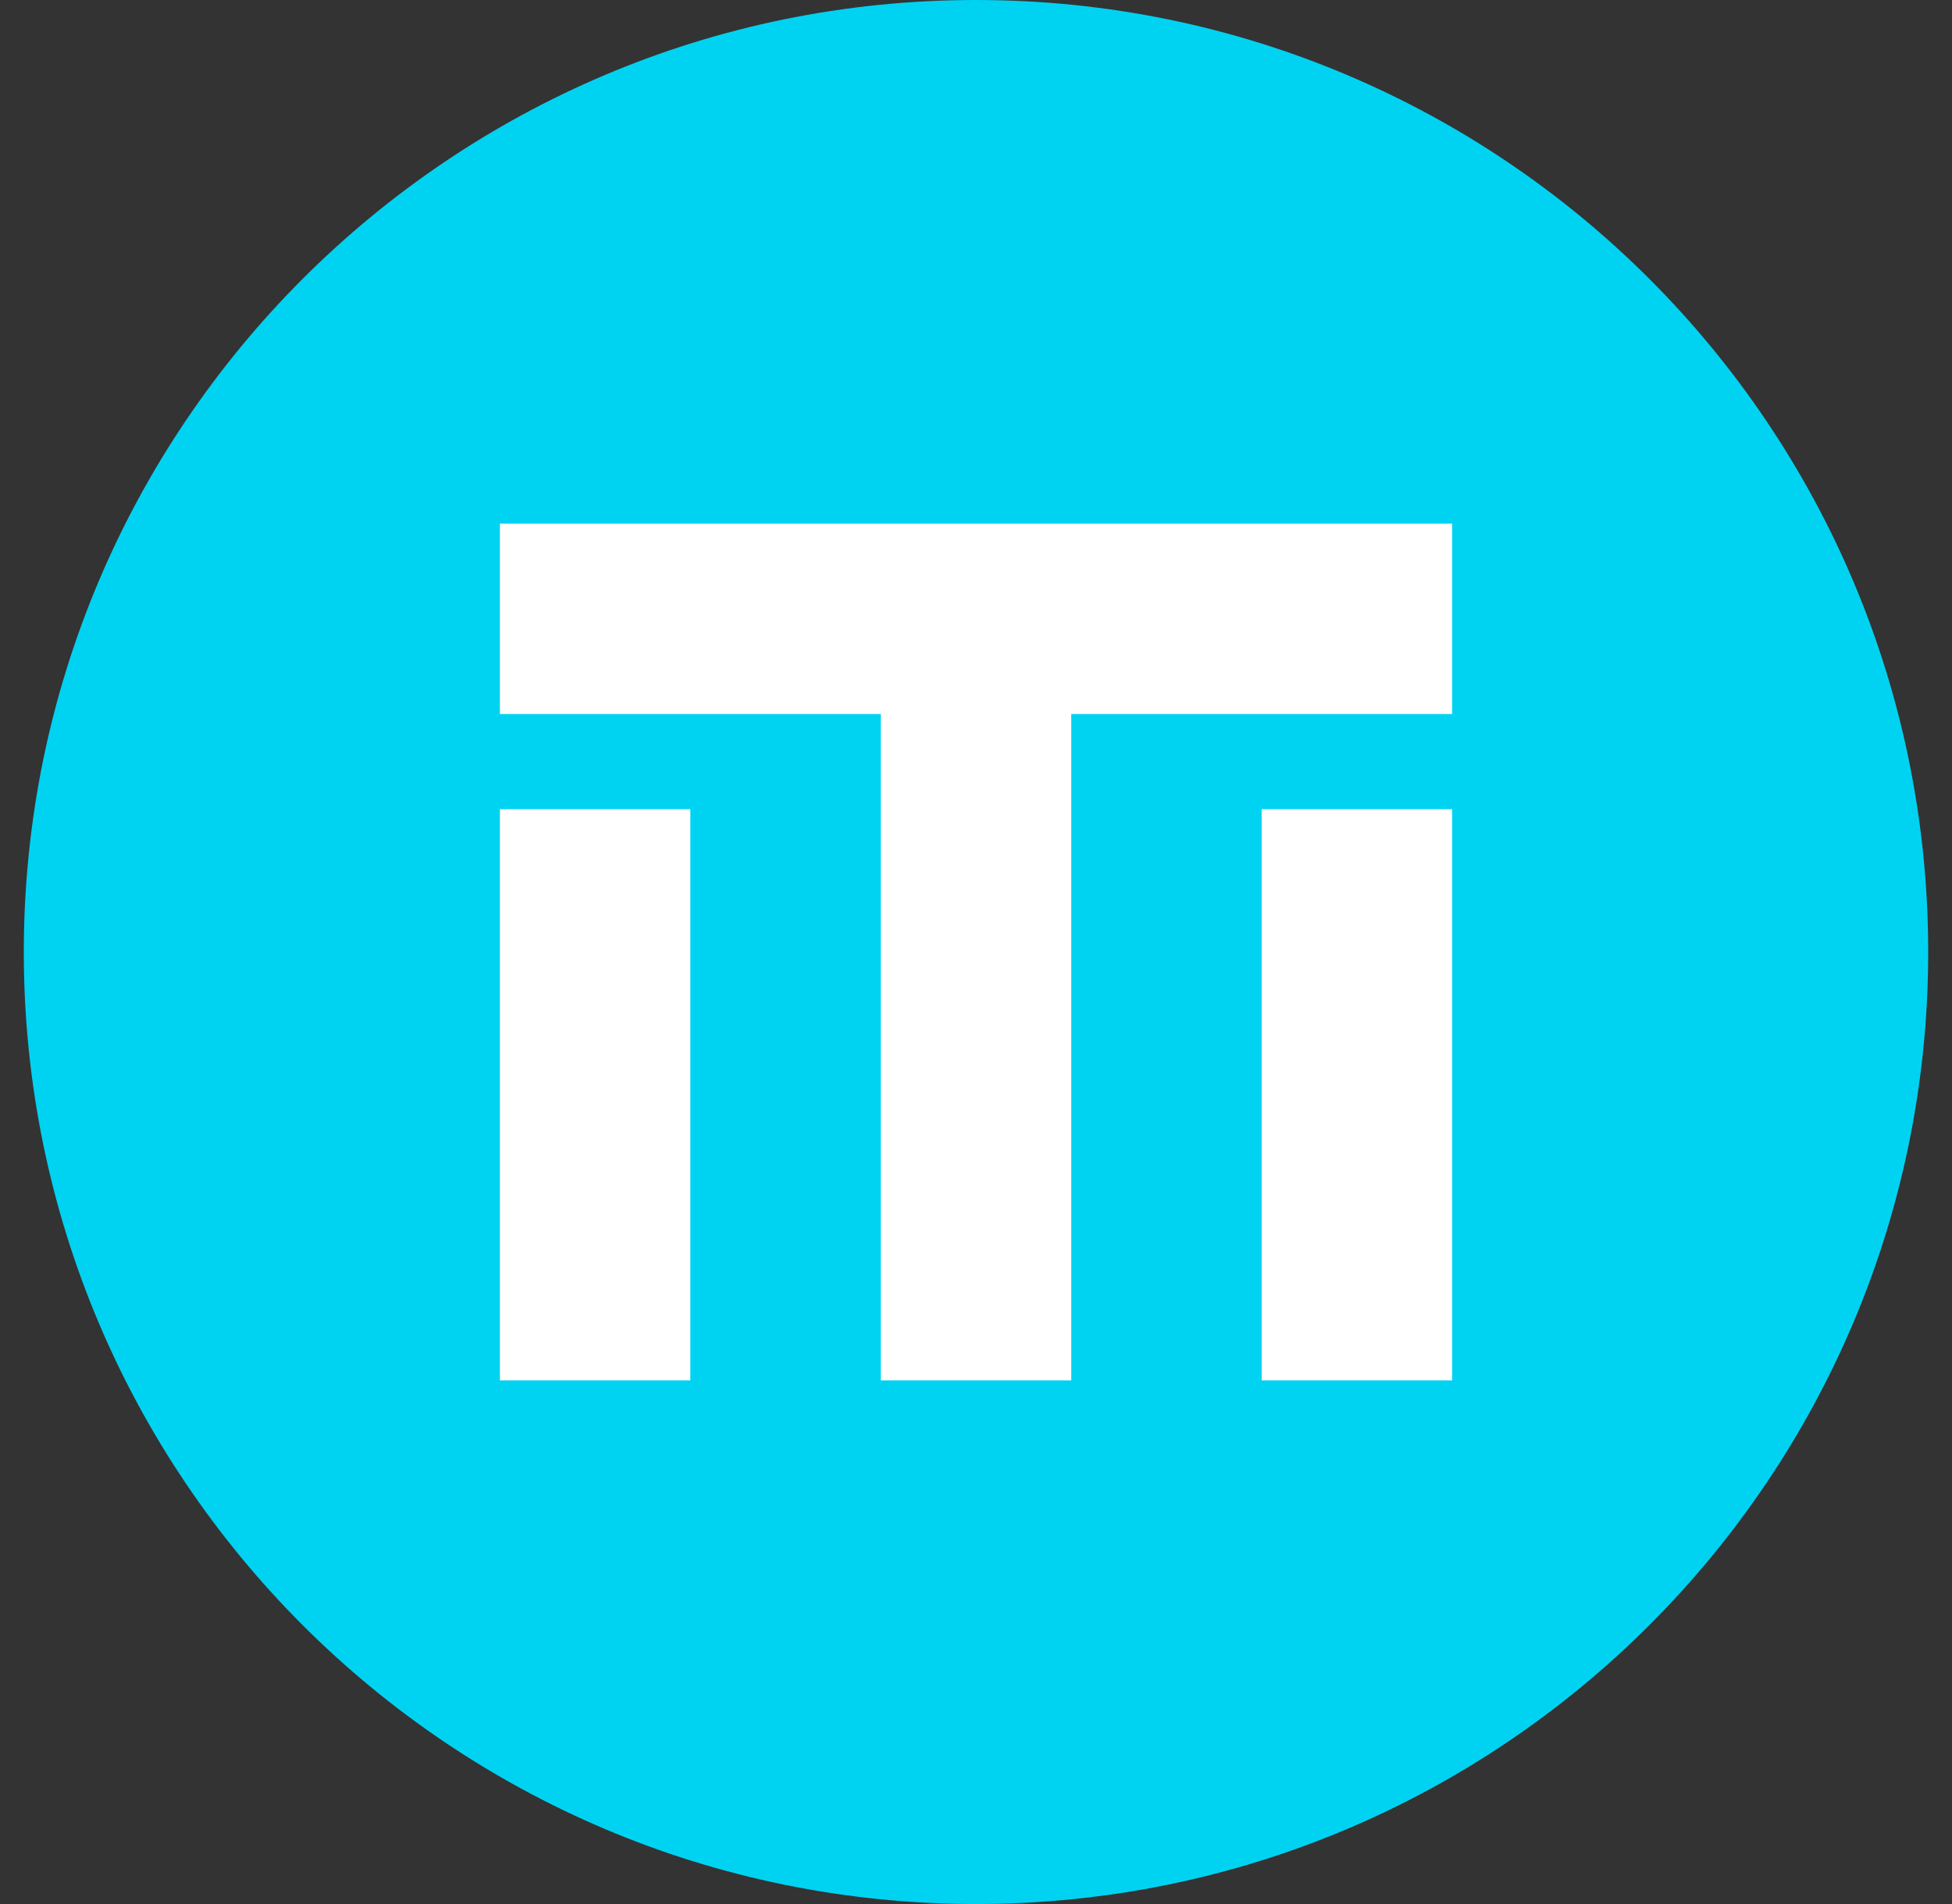 <svg width="41" height="40" viewBox="0 0 41 40" fill="none" xmlns="http://www.w3.org/2000/svg">
<rect x="0" y="0" width="41" height="40" fill="#333333" stroke="none"/>
<g clip-path="url(#clip0_102_16)">
<path d="M40.5 20C40.5 8.954 31.546 0 20.5 0C9.454 0 0.5 8.954 0.5 20C0.5 31.046 9.454 40 20.5 40C31.546 40 40.5 31.046 40.5 20Z" fill="#00D3F2"/>
<path fill-rule="evenodd" clip-rule="evenodd" d="M30.5 15V11H10.5V15H18.5V29H22.5V15H30.5ZM14.5 17H10.5V29H14.5V17ZM30.5 17H26.5V29H30.5V17Z" fill="white"/>
</g>
<defs>
<clipPath id="clip0_102_16">
<rect width="41" height="40" fill="white"/>
</clipPath>
</defs>
</svg>
